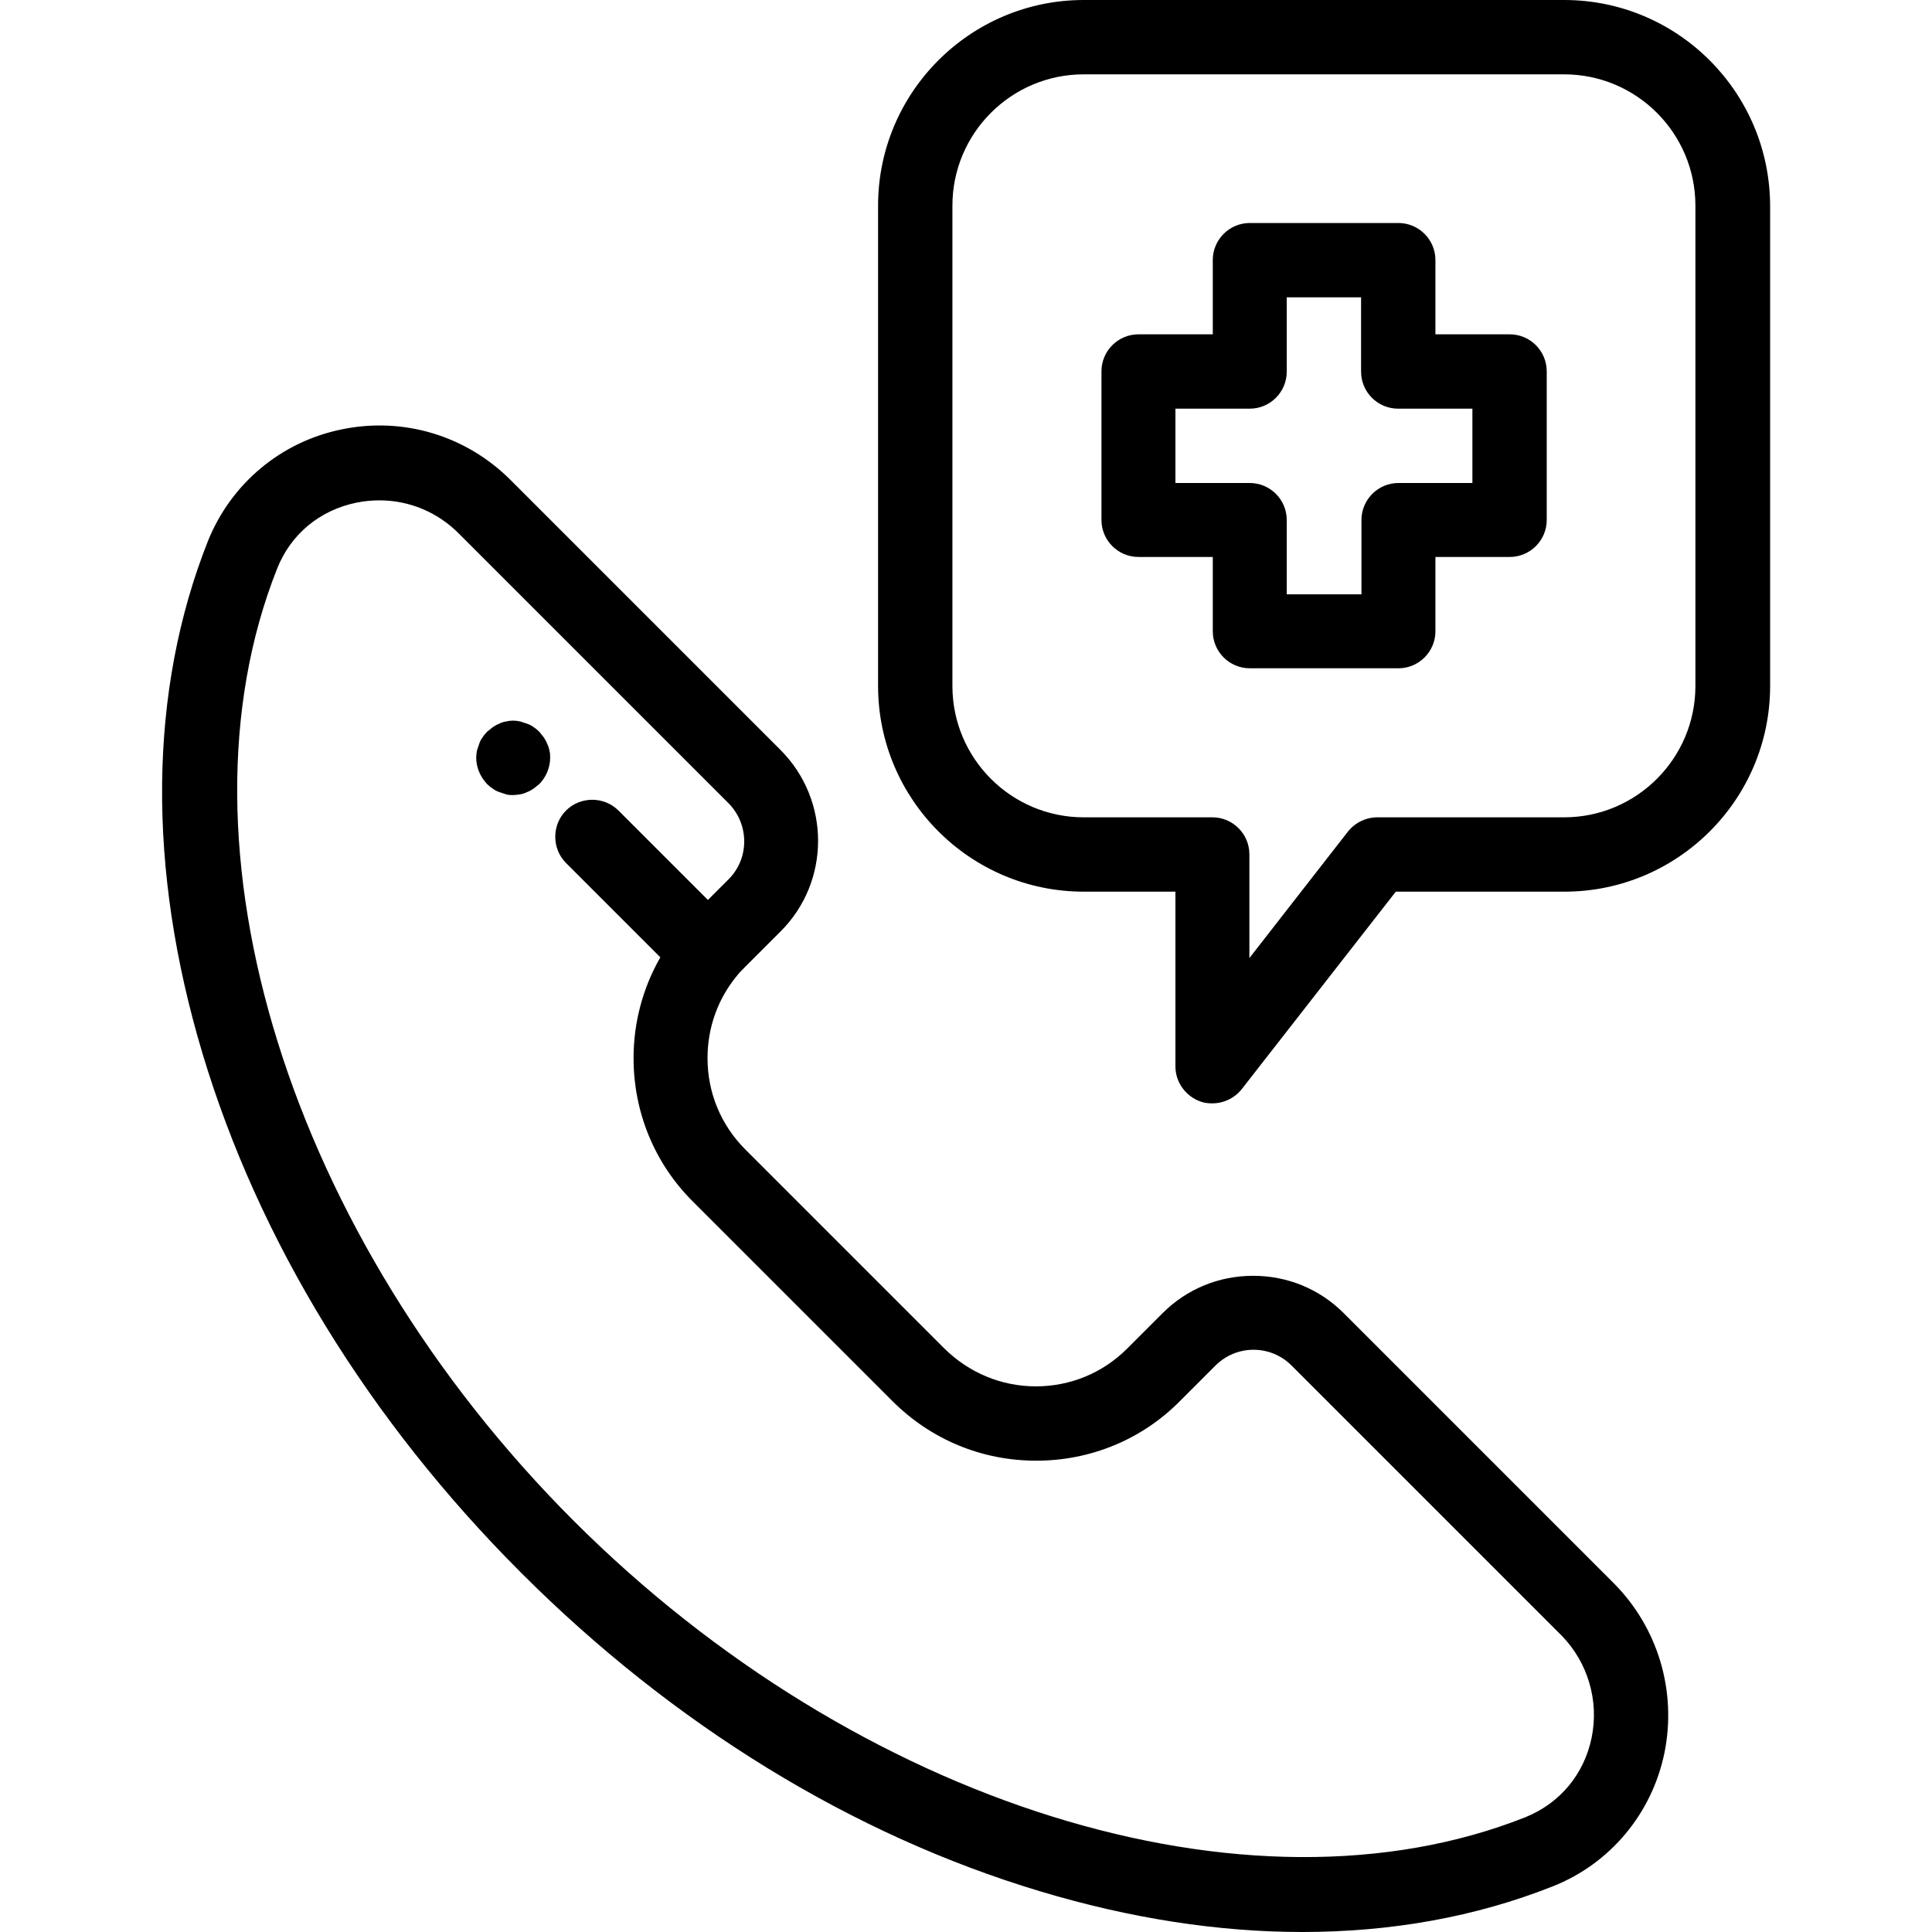 <?xml version="1.0" encoding="utf-8"?>
<!-- Generator: Adobe Illustrator 22.1.0, SVG Export Plug-In . SVG Version: 6.00 Build 0)  -->
<svg version="1.1" id="Capa_1" xmlns="http://www.w3.org/2000/svg" xmlns:xlink="http://www.w3.org/1999/xlink" x="0px" y="0px"
	 viewBox="0 0 512 512" style="enable-background:new 0 0 512 512;" xml:space="preserve">
<path d="M427.7,419.6l-71.6-71.6c-6.4-6.4-14.9-9.9-24-9.9s-17.6,3.5-24,9.9l-9.4,9.4c-6.5,6.5-15.1,10-24.2,10s-17.7-3.6-24.2-10
	l-52.8-52.8c-6.5-6.5-10-15.1-10-24.2c0-8,2.7-15.6,7.7-21.7c0,0,0,0,0,0c0.7-0.9,1.5-1.7,2.3-2.5l9.4-9.4c13.2-13.2,13.2-34.7,0-48
	l-71.6-71.6c-11.8-11.8-28.5-16.8-44.8-13.4c-16.1,3.3-29.3,14.4-35.4,29.6c-15.7,39.6-16.2,86.6-1.4,135.9
	c14.9,49.6,44.1,97.2,84.4,137.5c40.3,40.3,87.8,69.5,137.5,84.4c23.9,7.2,47.3,10.8,69.5,10.8c23.6,0,46-4,66.4-12.1
	c15.2-6,26.3-19.3,29.6-35.4C444.4,448.2,439.4,431.4,427.7,419.6z M421.8,460.5c-2,9.7-8.4,17.4-17.6,21.1
	c-73.2,29-176.9-3.3-252.2-78.6C76.7,327.7,44.4,224,73.4,150.8c3.6-9.2,11.3-15.6,21.1-17.6c2-0.4,4-0.6,6.1-0.6
	c7.8,0,15.3,3.1,20.9,8.7l71.6,71.6c5.5,5.6,5.5,14.6,0,20.1l-5.5,5.5l-23.7-23.7c-3.8-3.8-10.1-3.8-13.9,0
	c-3.8,3.8-3.8,10.1,0,13.9l25,25c-4.6,8-7.1,17.2-7.1,26.7c0,14.4,5.6,28,15.8,38.1l52.8,52.8c10.2,10.2,23.7,15.8,38.1,15.8
	c14.4,0,28-5.6,38.1-15.8l9.4-9.4c2.7-2.7,6.3-4.2,10.1-4.2c3.8,0,7.4,1.5,10.1,4.2l71.6,71.6C420.8,440.6,423.8,450.7,421.8,460.5z
	"/>
<path d="M400.1,88.6h-19.7V68.9c0-5.4-4.4-9.8-9.8-9.8h-39.4c-5.4,0-9.8,4.4-9.8,9.8v19.7h-19.7c-5.4,0-9.8,4.4-9.8,9.8v39.4
	c0,5.4,4.4,9.8,9.8,9.8h19.7v19.7c0,5.4,4.4,9.8,9.8,9.8h39.4c5.4,0,9.8-4.4,9.8-9.8v-19.7h19.7c5.4,0,9.8-4.4,9.8-9.8V98.4
	C409.9,93,405.5,88.6,400.1,88.6z M390.3,128h-19.7c-5.4,0-9.8,4.4-9.8,9.8v19.7H341v-19.7c0-5.4-4.4-9.8-9.8-9.8h-19.7v-19.7h19.7
	c5.4,0,9.8-4.4,9.8-9.8V78.8h19.7v19.7c0,5.4,4.4,9.8,9.8,9.8h19.7V128z"/>
<path d="M414.5,0H287.2c-30,0-54.5,24.4-54.5,54.5v127.3c0,30,24.4,54.5,54.5,54.5h24.3v46.3c0,4.2,2.7,7.9,6.6,9.3
	c1,0.4,2.1,0.5,3.2,0.5c3,0,5.9-1.4,7.8-3.8l40.8-52.3h44.7c30,0,54.5-24.4,54.5-54.5V54.5C469,24.4,444.6,0,414.5,0z M449.3,181.8
	c0,19.2-15.6,34.8-34.8,34.8h-49.5c-3,0-5.9,1.4-7.8,3.8l-26.1,33.5v-27.5c0-5.4-4.4-9.8-9.8-9.8h-34.1c-19.2,0-34.8-15.6-34.8-34.8
	V54.5c0-19.2,15.6-34.8,34.8-34.8h127.3c19.2,0,34.8,15.6,34.8,34.8V181.8z"/>
<path d="M145.6,198.9c-0.1-0.6-0.3-1.2-0.6-1.8c-0.2-0.6-0.6-1.2-0.9-1.7c-0.4-0.5-0.8-1-1.2-1.5c-0.5-0.5-1-0.9-1.5-1.2
	c-0.5-0.4-1.1-0.7-1.7-0.9c-0.6-0.2-1.2-0.4-1.8-0.6c-1.3-0.3-2.6-0.3-3.8,0c-0.6,0.1-1.3,0.3-1.8,0.6c-0.6,0.2-1.2,0.6-1.7,0.9
	c-0.5,0.4-1,0.8-1.5,1.2c-0.5,0.5-0.9,1-1.2,1.5c-0.4,0.5-0.7,1.1-0.9,1.7c-0.2,0.6-0.4,1.2-0.6,1.8c-0.1,0.6-0.2,1.3-0.2,1.9
	c0,2.6,1.1,5.1,2.9,7c0.5,0.5,1,0.9,1.5,1.2c0.5,0.4,1.1,0.7,1.7,0.9c0.6,0.2,1.2,0.4,1.8,0.6s1.3,0.2,1.9,0.2
	c0.6,0,1.3-0.1,1.9-0.2c0.6-0.1,1.2-0.3,1.8-0.6c0.6-0.2,1.2-0.6,1.7-0.9c0.5-0.4,1-0.8,1.5-1.2c1.8-1.8,2.9-4.4,2.9-7
	C145.8,200.2,145.8,199.6,145.6,198.9z"/>
</svg>
